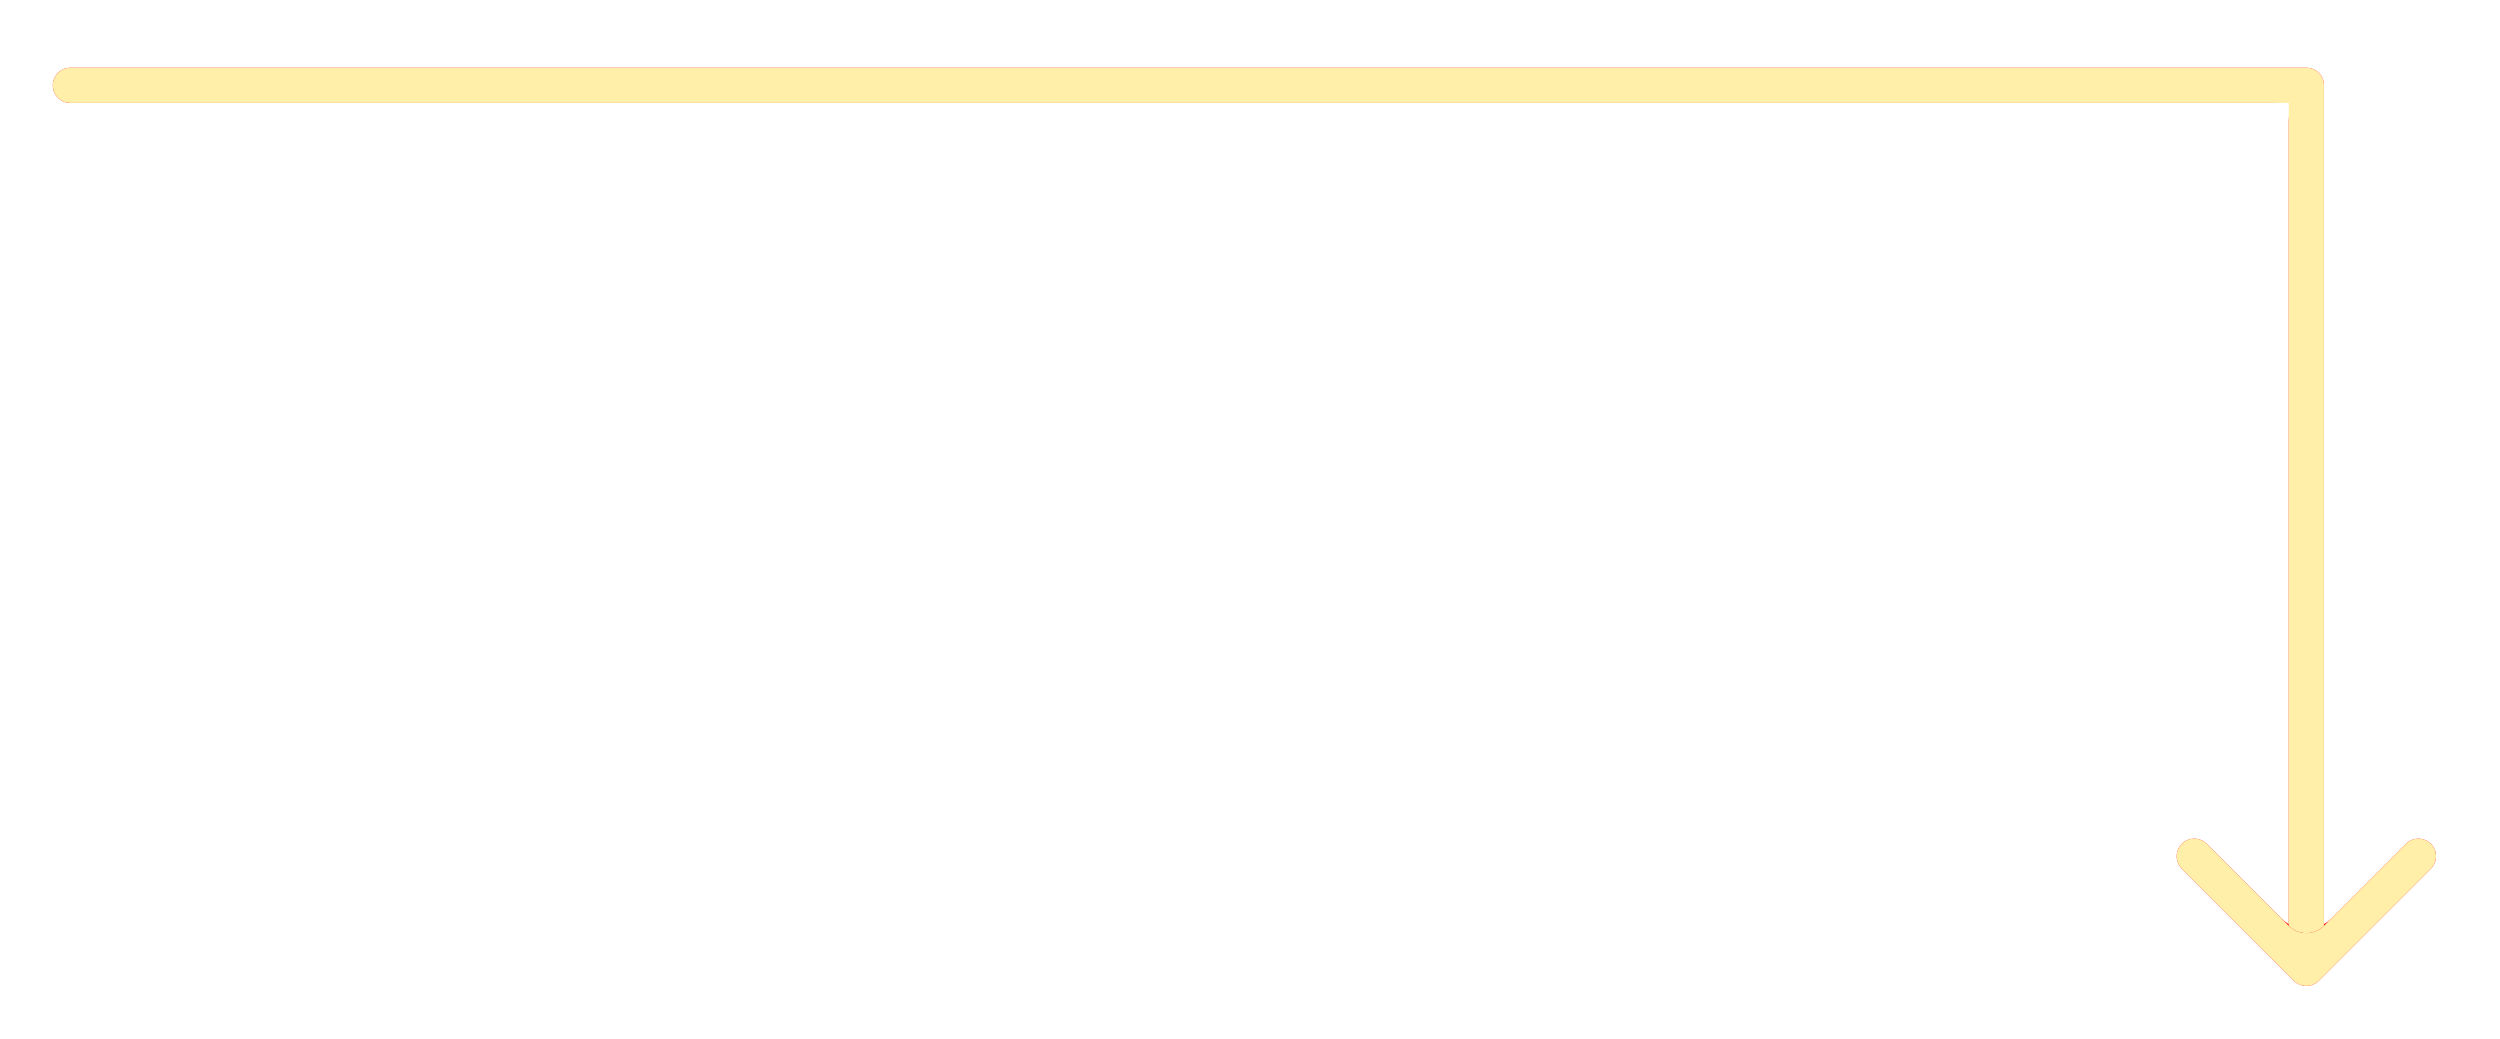 <?xml version="1.0" encoding="UTF-8"?> <svg xmlns="http://www.w3.org/2000/svg" width="142" height="59" viewBox="0 0 142 59" fill="none"><g filter="url(#filter0_f_720_112)"><path d="M130.293 55.707C130.684 56.098 131.317 56.098 131.707 55.707L138.071 49.343C138.462 48.953 138.462 48.319 138.071 47.929C137.681 47.538 137.048 47.538 136.657 47.929L132.415 52.172C131.634 52.953 130.367 52.953 129.586 52.172L125.343 47.929C124.953 47.538 124.32 47.538 123.929 47.929C123.539 48.319 123.539 48.953 123.929 49.343L130.293 55.707ZM131 3.847C131 4.399 131.448 4.847 132 4.847V4.847C132 4.294 131.553 3.847 131 3.847V3.847ZM131 55C131.553 55 132 54.552 132 54V4.847V4.847C130.896 4.847 130 5.742 130 6.847V54C130 54.552 130.448 55 131 55V55ZM131 3.847H4C3.448 3.847 3 4.294 3 4.847V4.847C3 5.399 3.448 5.847 4 5.847H129C130.105 5.847 131 4.951 131 3.847V3.847Z" fill="#FF0000"></path></g><path d="M130.293 55.707C130.684 56.098 131.317 56.098 131.707 55.707L138.071 49.343C138.462 48.953 138.462 48.319 138.071 47.929C137.681 47.538 137.048 47.538 136.657 47.929L132 52.586V52.586C131.448 53.138 130.553 53.138 130 52.586V52.586L125.343 47.929C124.953 47.538 124.32 47.538 123.929 47.929C123.539 48.319 123.539 48.953 123.929 49.343L130.293 55.707Z" fill="#FFEFA9"></path><path d="M132 52.586V52.586C131.448 53.138 130.553 53.138 130 52.586V52.586V5.847H4C3.448 5.847 3 5.399 3 4.847V4.847C3 4.294 3.448 3.847 4 3.847H131C131.553 3.847 132 4.294 132 4.847V52.586Z" fill="#FFEFA9"></path><defs><filter id="filter0_f_720_112" x="0.1" y="0.947" width="141.164" height="57.953" filterUnits="userSpaceOnUse" color-interpolation-filters="sRGB"><feFlood flood-opacity="0" result="BackgroundImageFix"></feFlood><feBlend mode="normal" in="SourceGraphic" in2="BackgroundImageFix" result="shape"></feBlend><feGaussianBlur stdDeviation="1.45" result="effect1_foregroundBlur_720_112"></feGaussianBlur></filter></defs></svg> 